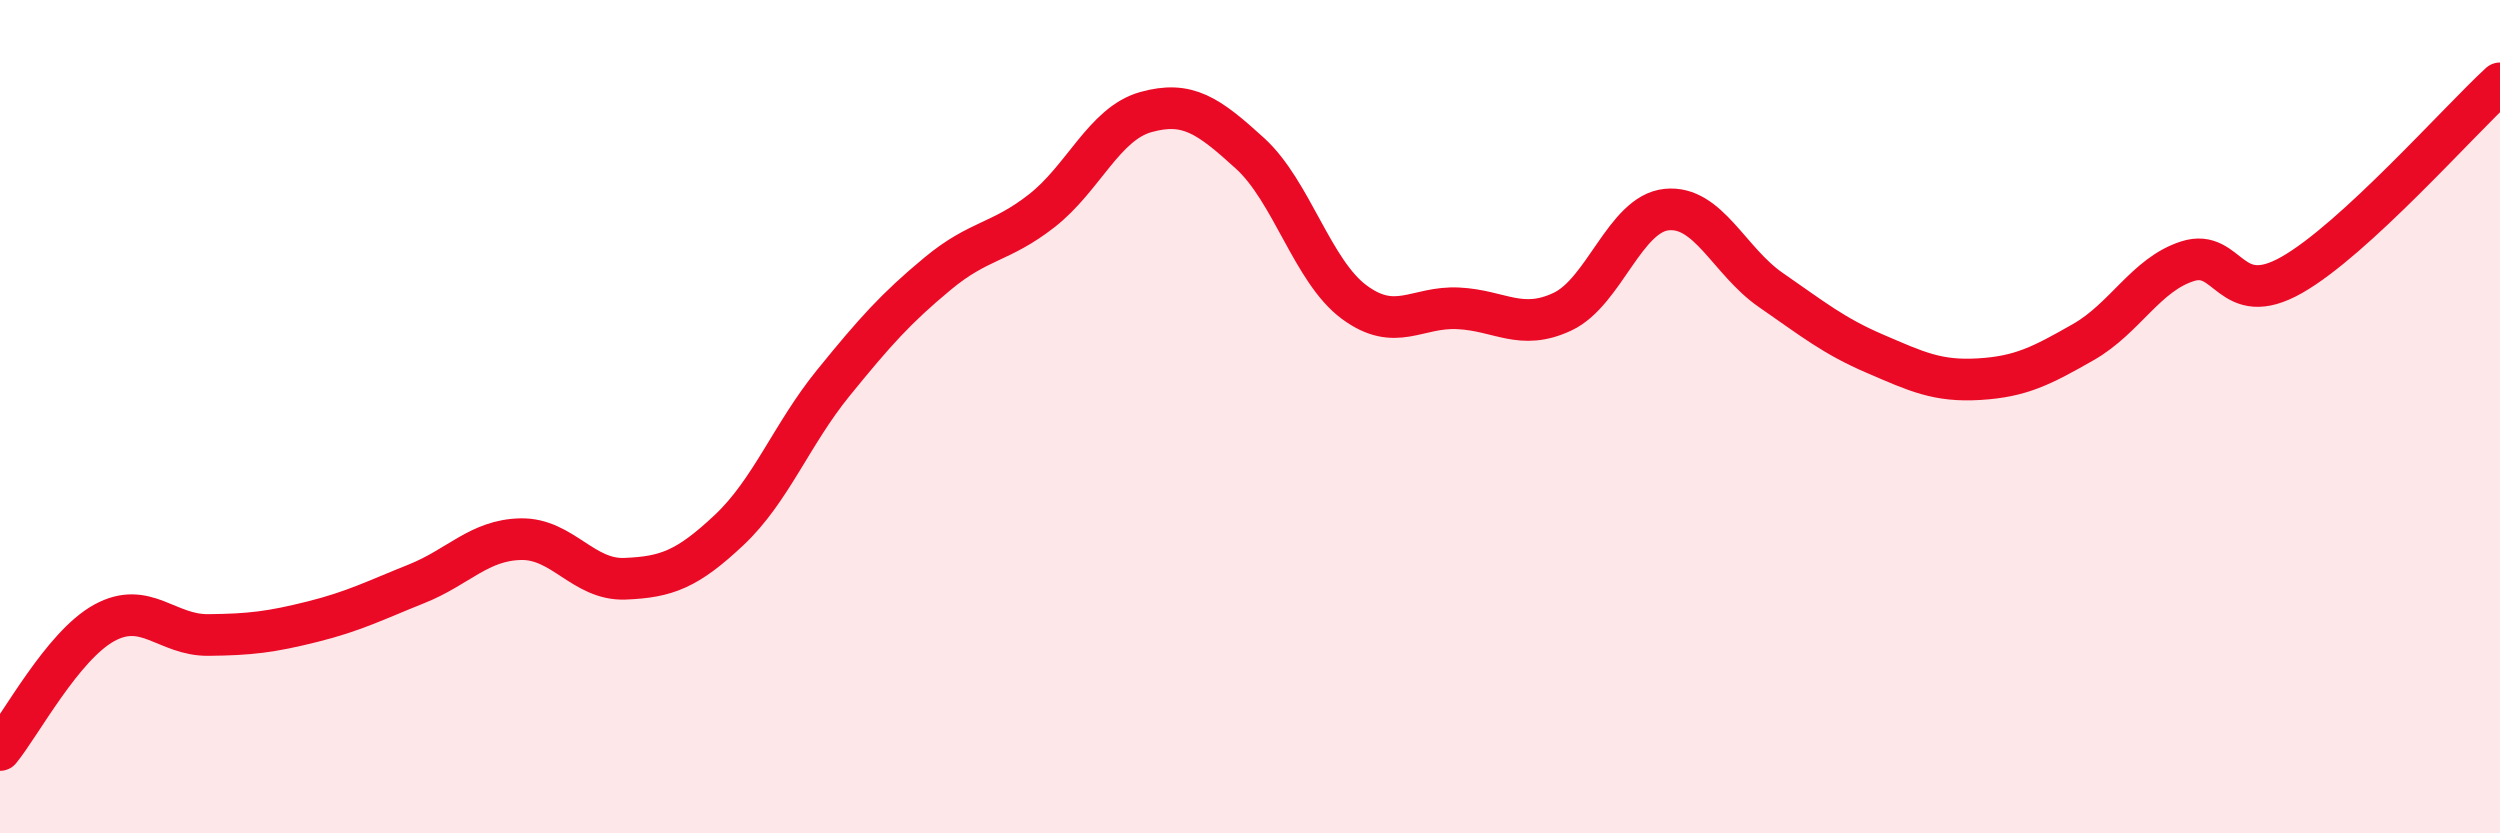 
    <svg width="60" height="20" viewBox="0 0 60 20" xmlns="http://www.w3.org/2000/svg">
      <path
        d="M 0,18 C 0.5,17.39 1.5,15.5 2.5,14.95 C 3.5,14.4 4,15.25 5,15.24 C 6,15.23 6.5,15.17 7.5,14.92 C 8.5,14.67 9,14.41 10,14.01 C 11,13.61 11.5,12.96 12.5,12.94 C 13.5,12.92 14,13.93 15,13.89 C 16,13.85 16.5,13.66 17.5,12.72 C 18.5,11.78 19,10.42 20,9.19 C 21,7.96 21.5,7.4 22.5,6.57 C 23.5,5.74 24,5.84 25,5.06 C 26,4.28 26.5,2.97 27.5,2.69 C 28.5,2.41 29,2.77 30,3.68 C 31,4.59 31.5,6.51 32.5,7.25 C 33.5,7.99 34,7.35 35,7.4 C 36,7.45 36.5,7.95 37.5,7.48 C 38.5,7.01 39,5.13 40,5.03 C 41,4.93 41.5,6.27 42.5,6.96 C 43.5,7.65 44,8.06 45,8.49 C 46,8.92 46.5,9.16 47.5,9.1 C 48.5,9.04 49,8.78 50,8.21 C 51,7.64 51.5,6.59 52.5,6.27 C 53.5,5.95 53.5,7.45 55,6.6 C 56.5,5.75 59,2.92 60,2L60 20L0 20Z"
        fill="#EB0A25"
        opacity="0.1"
        stroke-linecap="round"
        stroke-linejoin="round"
      />
      <path
        d="M 0,18 C 0.5,17.39 1.5,15.5 2.5,14.95 C 3.5,14.4 4,15.25 5,15.24 C 6,15.23 6.5,15.17 7.5,14.92 C 8.5,14.67 9,14.41 10,14.01 C 11,13.61 11.5,12.96 12.5,12.94 C 13.5,12.92 14,13.93 15,13.89 C 16,13.85 16.5,13.66 17.5,12.72 C 18.5,11.78 19,10.42 20,9.19 C 21,7.96 21.5,7.4 22.5,6.57 C 23.5,5.74 24,5.84 25,5.06 C 26,4.28 26.5,2.97 27.5,2.69 C 28.5,2.41 29,2.77 30,3.68 C 31,4.59 31.5,6.51 32.5,7.25 C 33.5,7.99 34,7.35 35,7.4 C 36,7.45 36.5,7.95 37.5,7.48 C 38.5,7.01 39,5.13 40,5.03 C 41,4.93 41.5,6.27 42.5,6.96 C 43.5,7.65 44,8.06 45,8.49 C 46,8.92 46.5,9.16 47.5,9.1 C 48.5,9.04 49,8.78 50,8.21 C 51,7.64 51.5,6.59 52.5,6.27 C 53.5,5.95 53.5,7.45 55,6.6 C 56.5,5.75 59,2.92 60,2"
        stroke="#EB0A25"
        stroke-width="1"
        fill="none"
        stroke-linecap="round"
        stroke-linejoin="round"
      />
    </svg>
  